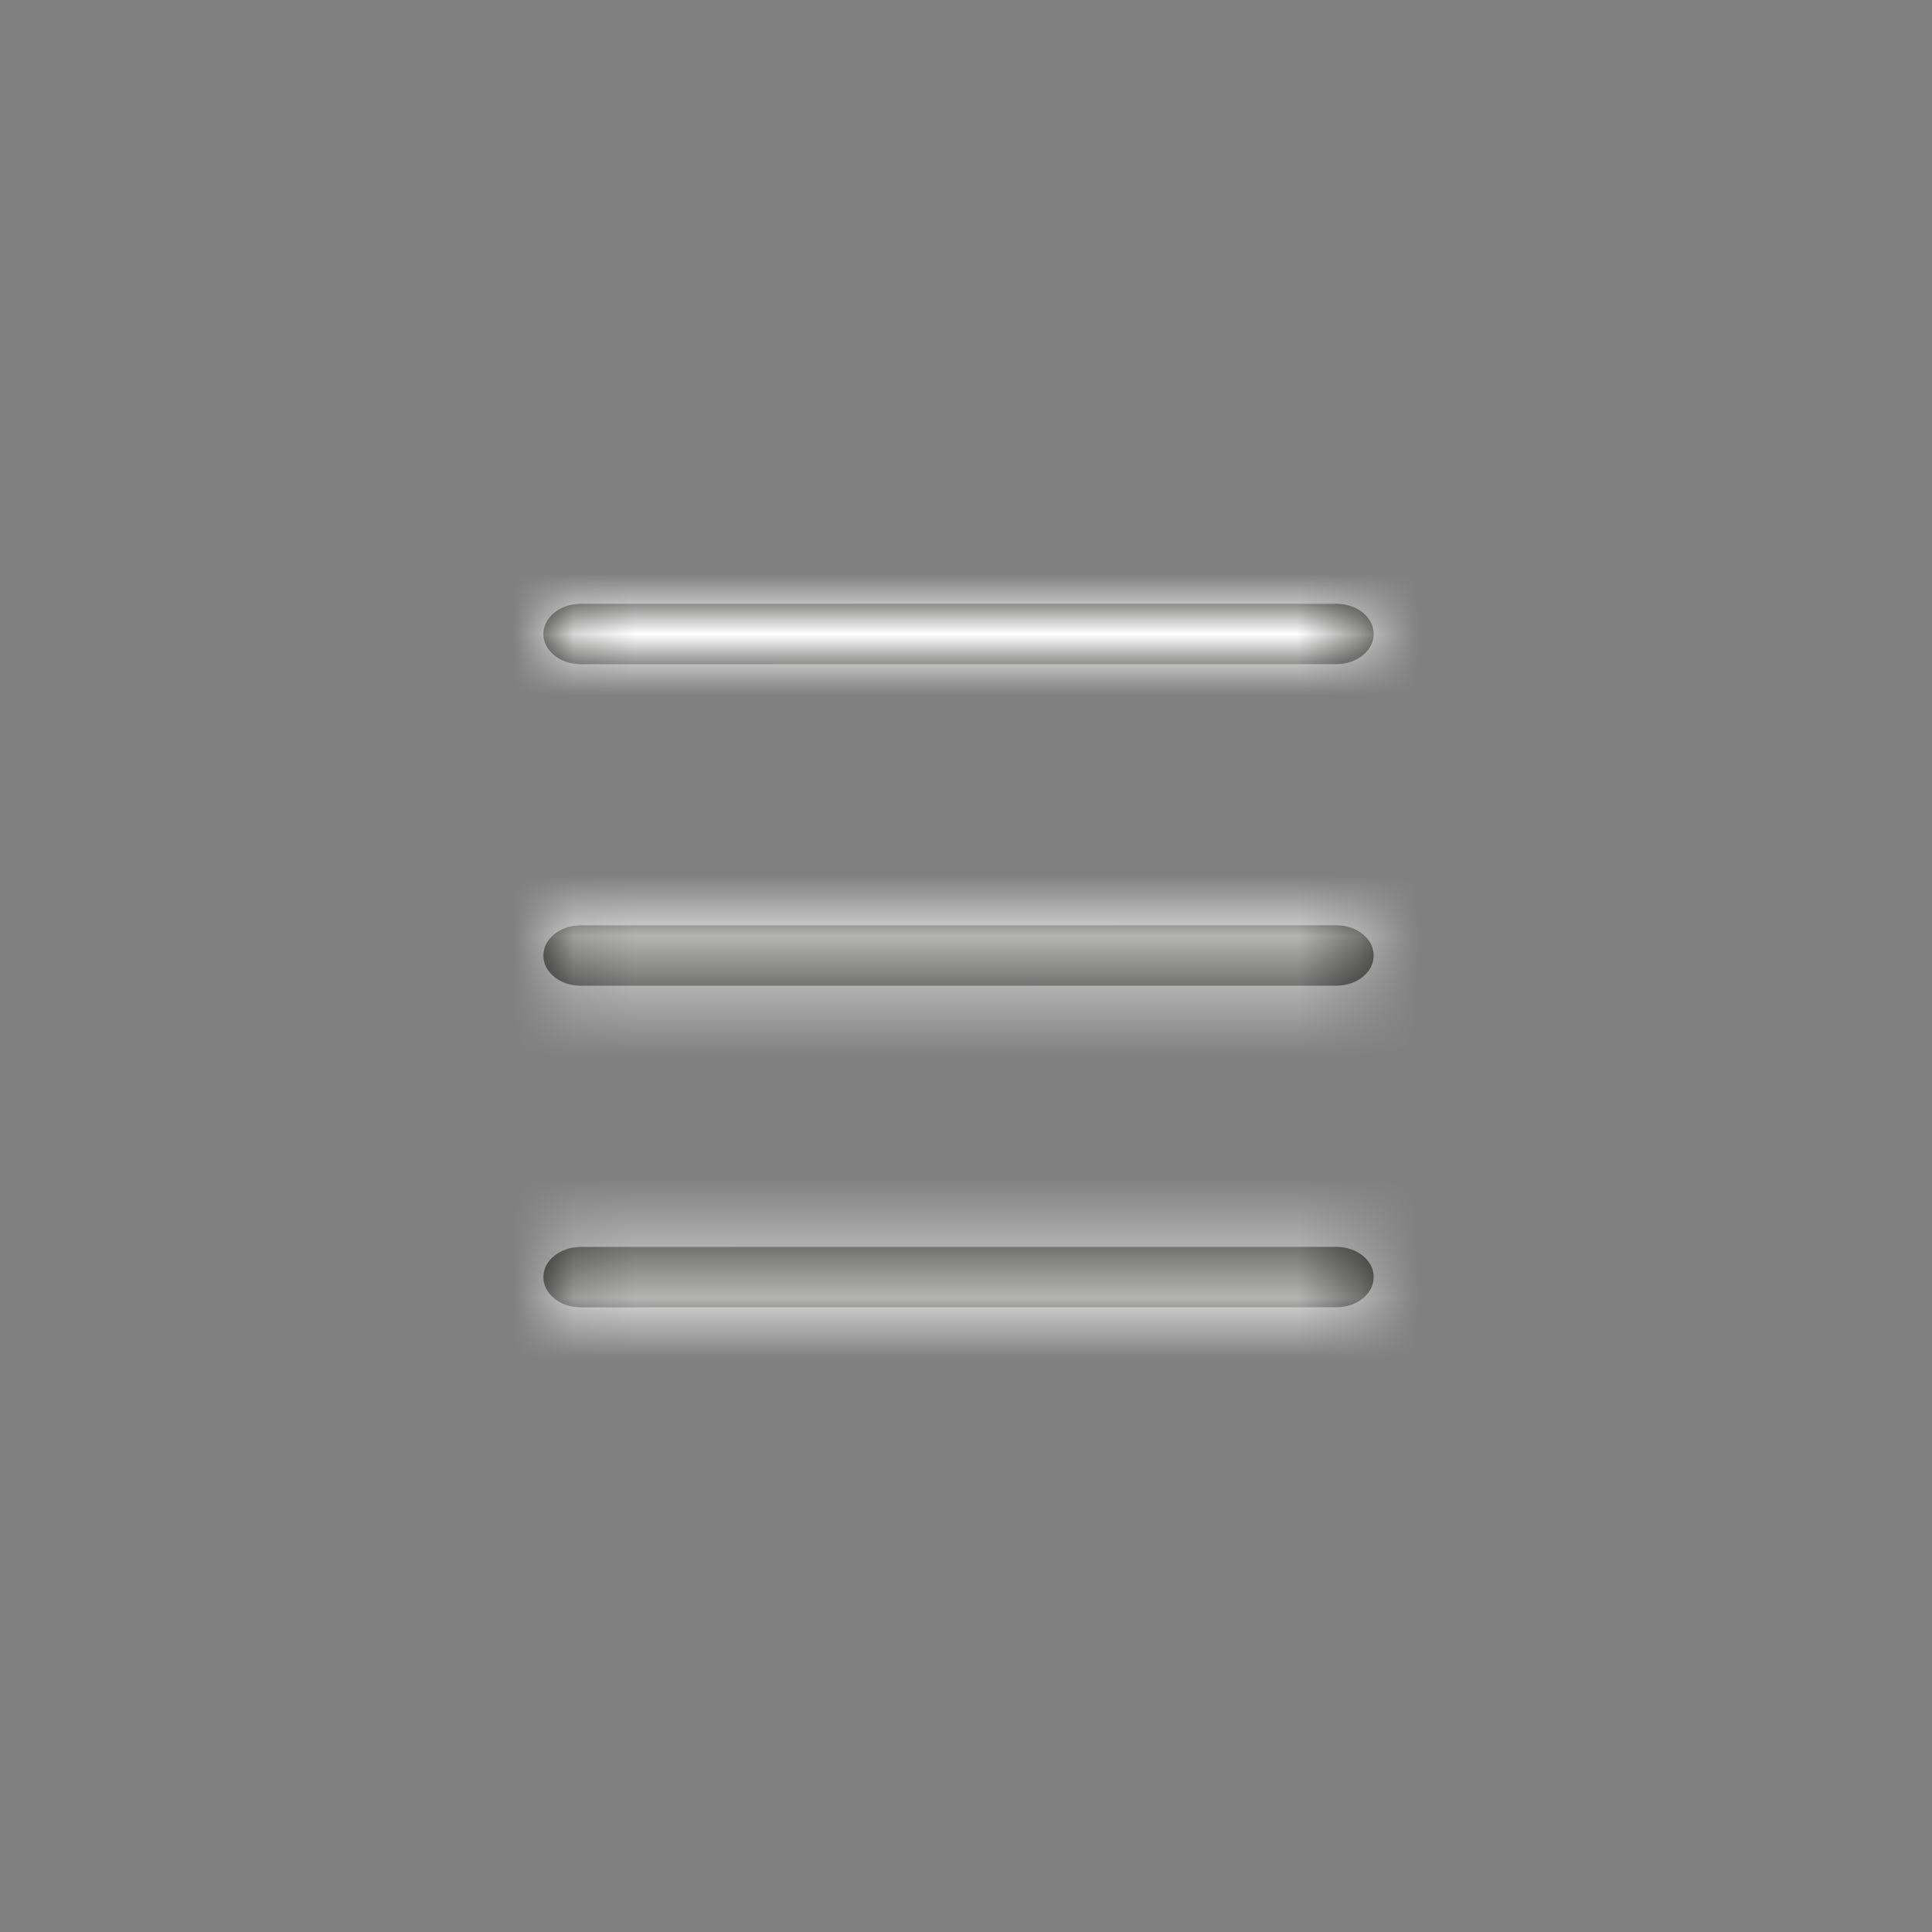 <svg xmlns="http://www.w3.org/2000/svg" xmlns:xlink="http://www.w3.org/1999/xlink" viewBox="0 0 32 32">
  <rect x="0" y="0" width="32" height="32" fill="#808080" stroke="none"/>
  <defs>
    <path id="a" d="M22.135 20.652c.342 0 .618.224.618.5s-.276.5-.618.5l-12.517.001c-.341 0-.618-.224-.618-.5s.277-.5.618-.5l12.517-.001zM9.618 11.001c-.342 0-.618-.224-.618-.5s.276-.5.618-.5L22.135 10c.341 0 .618.224.618.5s-.277.5-.618.5l-12.517.001zm12.517 4.325c.342 0 .618.224.618.5s-.276.5-.618.5l-12.517.001c-.341 0-.618-.224-.618-.5s.277-.5.618-.5l12.517-.001z"/>
  </defs>
  <g fill="none" fill-rule="evenodd">
    <mask id="b" fill="#fff">
      <use xlink:href="#a"/>
    </mask>
    <use fill="#1D1D1B" xlink:href="#a"/>
    <g fill="#FFF" fill-rule="nonzero" mask="url(#b)">
      <path d="M0 0h32v32H0z"/>
    </g>
  </g>
</svg>
